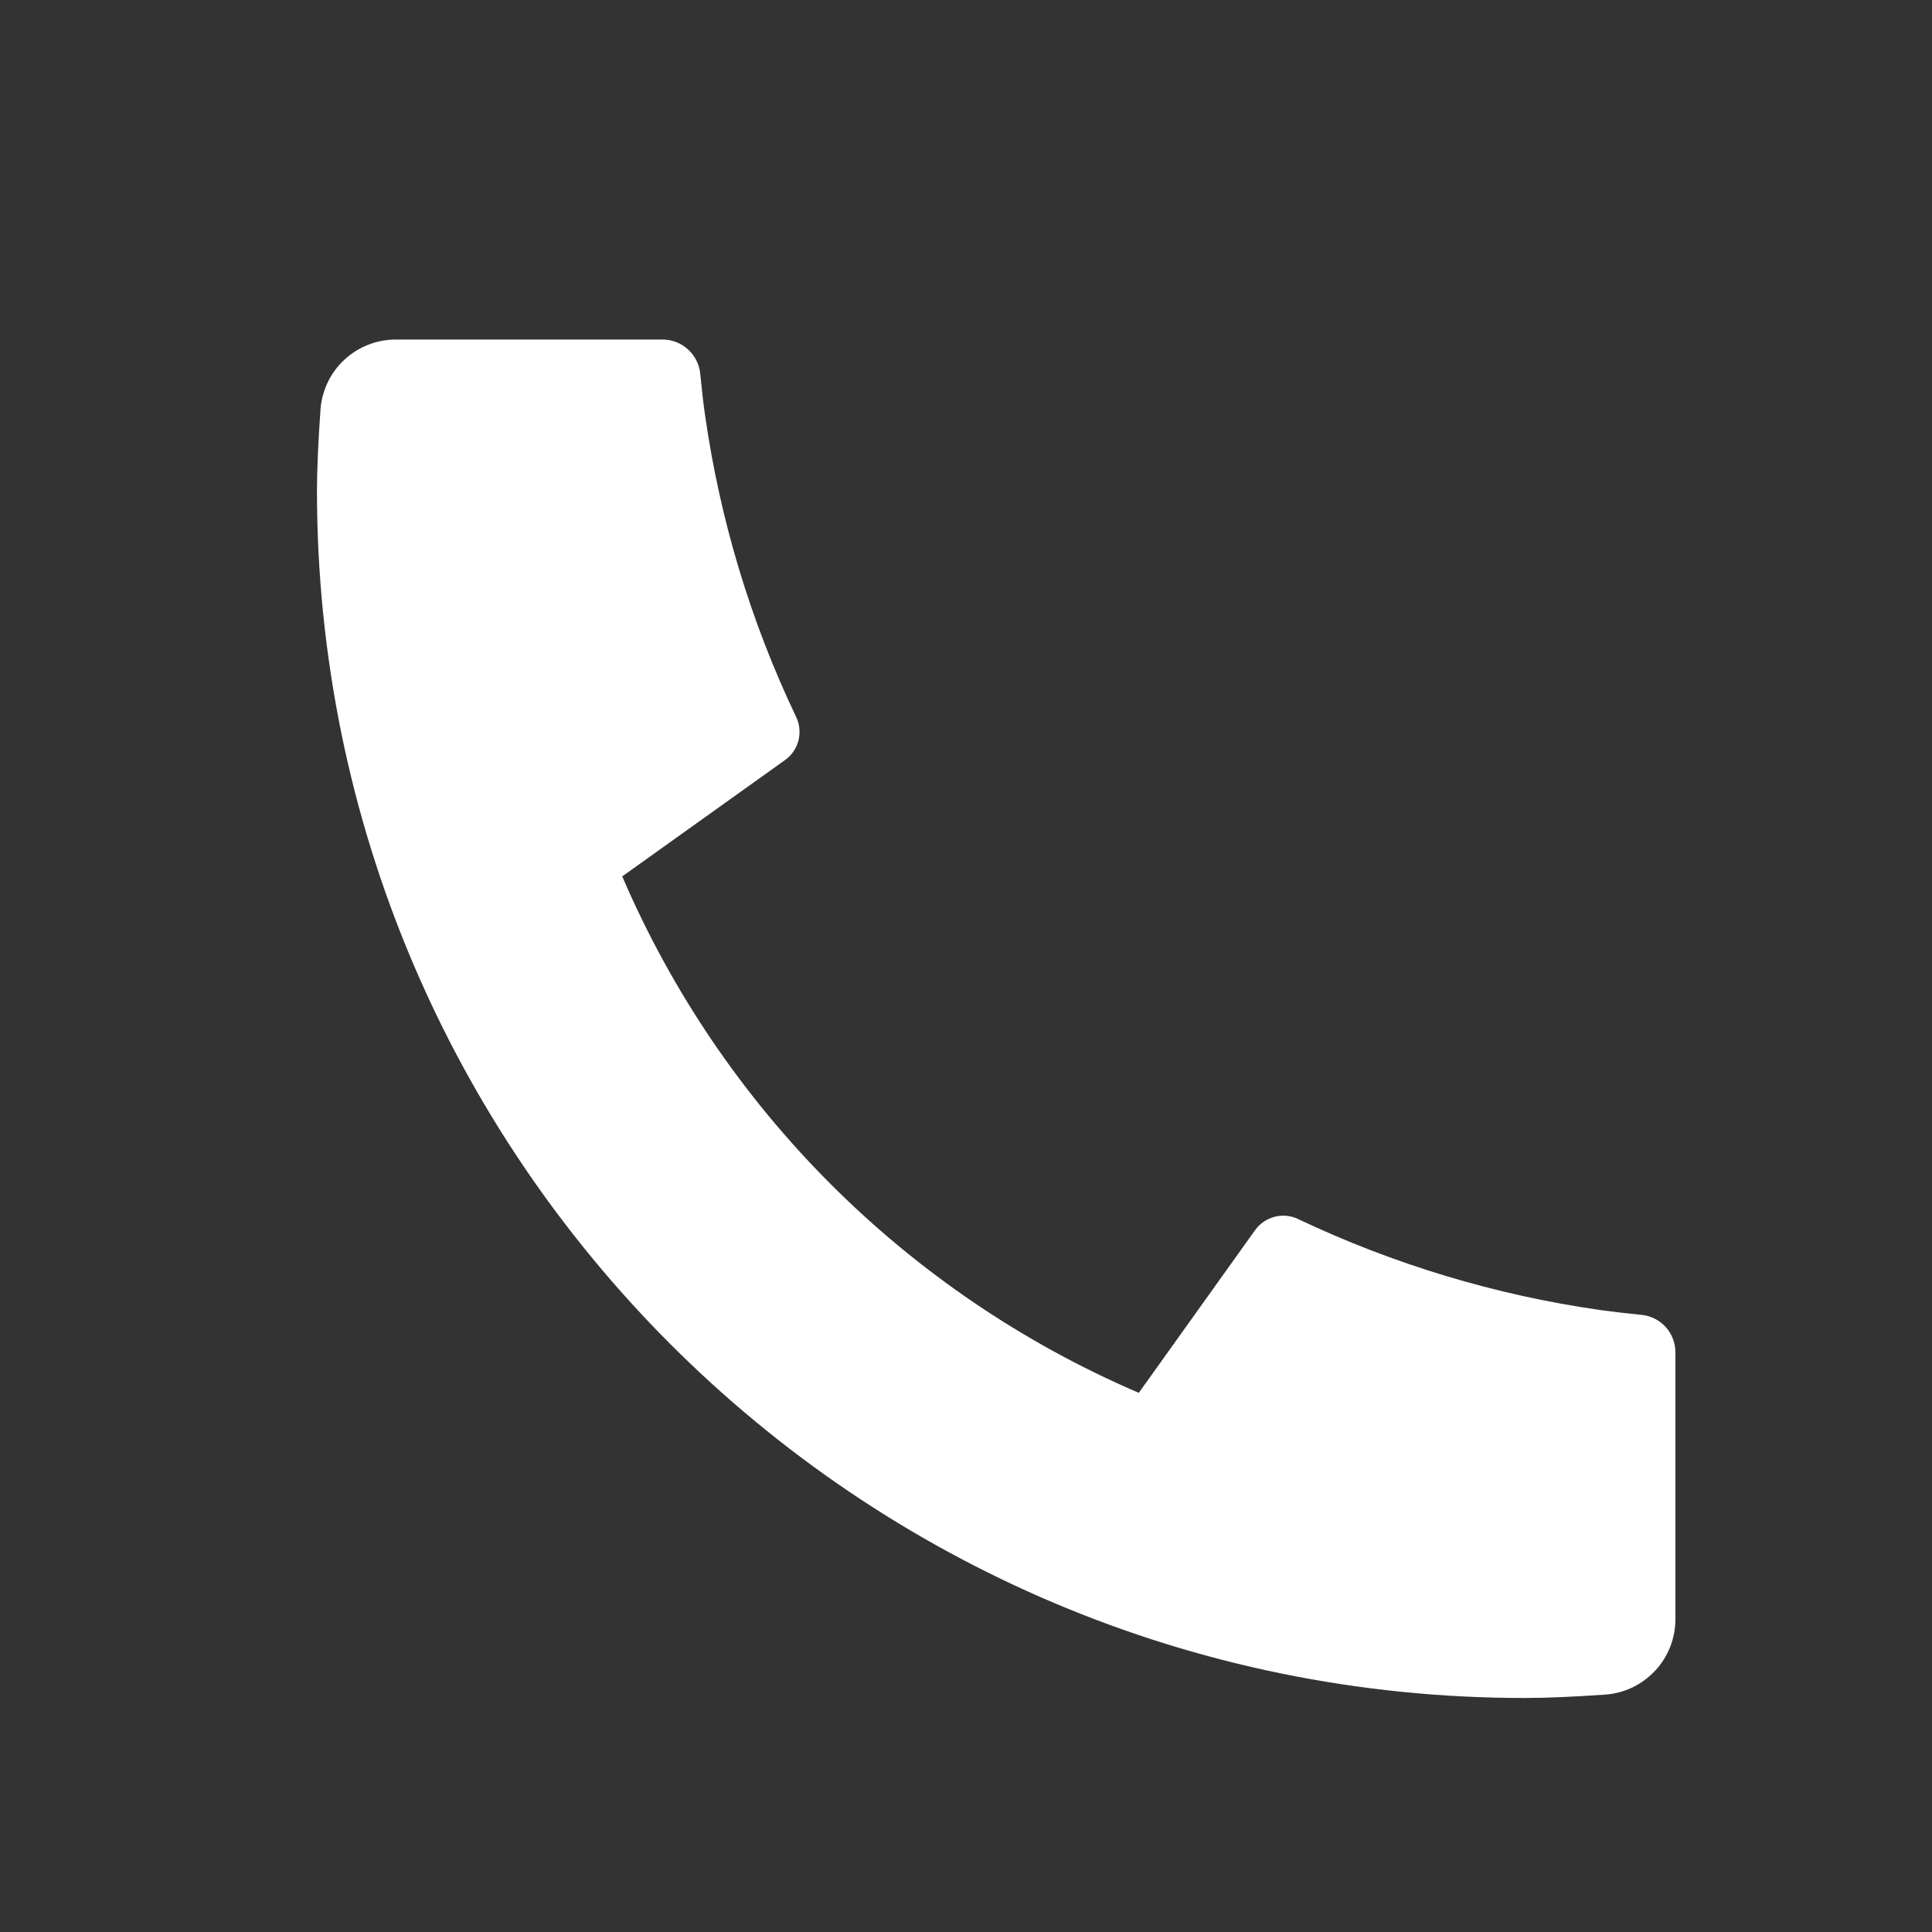 <?xml version="1.0" encoding="UTF-8"?> <svg xmlns="http://www.w3.org/2000/svg" width="16" height="16" viewBox="0 0 16 16" fill="none"><rect x="0" y="0" width="16" height="16" fill="#333333" stroke="none"/><path d="M13.875 11.2V13.41C13.875 13.568 13.815 13.721 13.707 13.836C13.599 13.952 13.452 14.023 13.294 14.034C13.021 14.053 12.798 14.062 12.625 14.062C7.102 14.062 2.625 9.586 2.625 4.062C2.625 3.89 2.635 3.667 2.654 3.394C2.665 3.236 2.735 3.088 2.851 2.98C2.967 2.872 3.119 2.812 3.277 2.812H5.487C5.565 2.812 5.64 2.841 5.697 2.893C5.755 2.945 5.791 3.017 5.799 3.094C5.813 3.237 5.826 3.352 5.839 3.439C5.963 4.306 6.217 5.149 6.594 5.939C6.653 6.064 6.614 6.214 6.502 6.294L5.153 7.258C5.978 9.179 7.509 10.71 9.431 11.535L10.393 10.189C10.432 10.134 10.49 10.094 10.555 10.077C10.621 10.06 10.69 10.066 10.751 10.096C11.542 10.471 12.385 10.725 13.251 10.849C13.338 10.861 13.453 10.875 13.595 10.889C13.672 10.897 13.743 10.933 13.795 10.99C13.847 11.048 13.875 11.123 13.875 11.2Z" fill="white"></path></svg> 